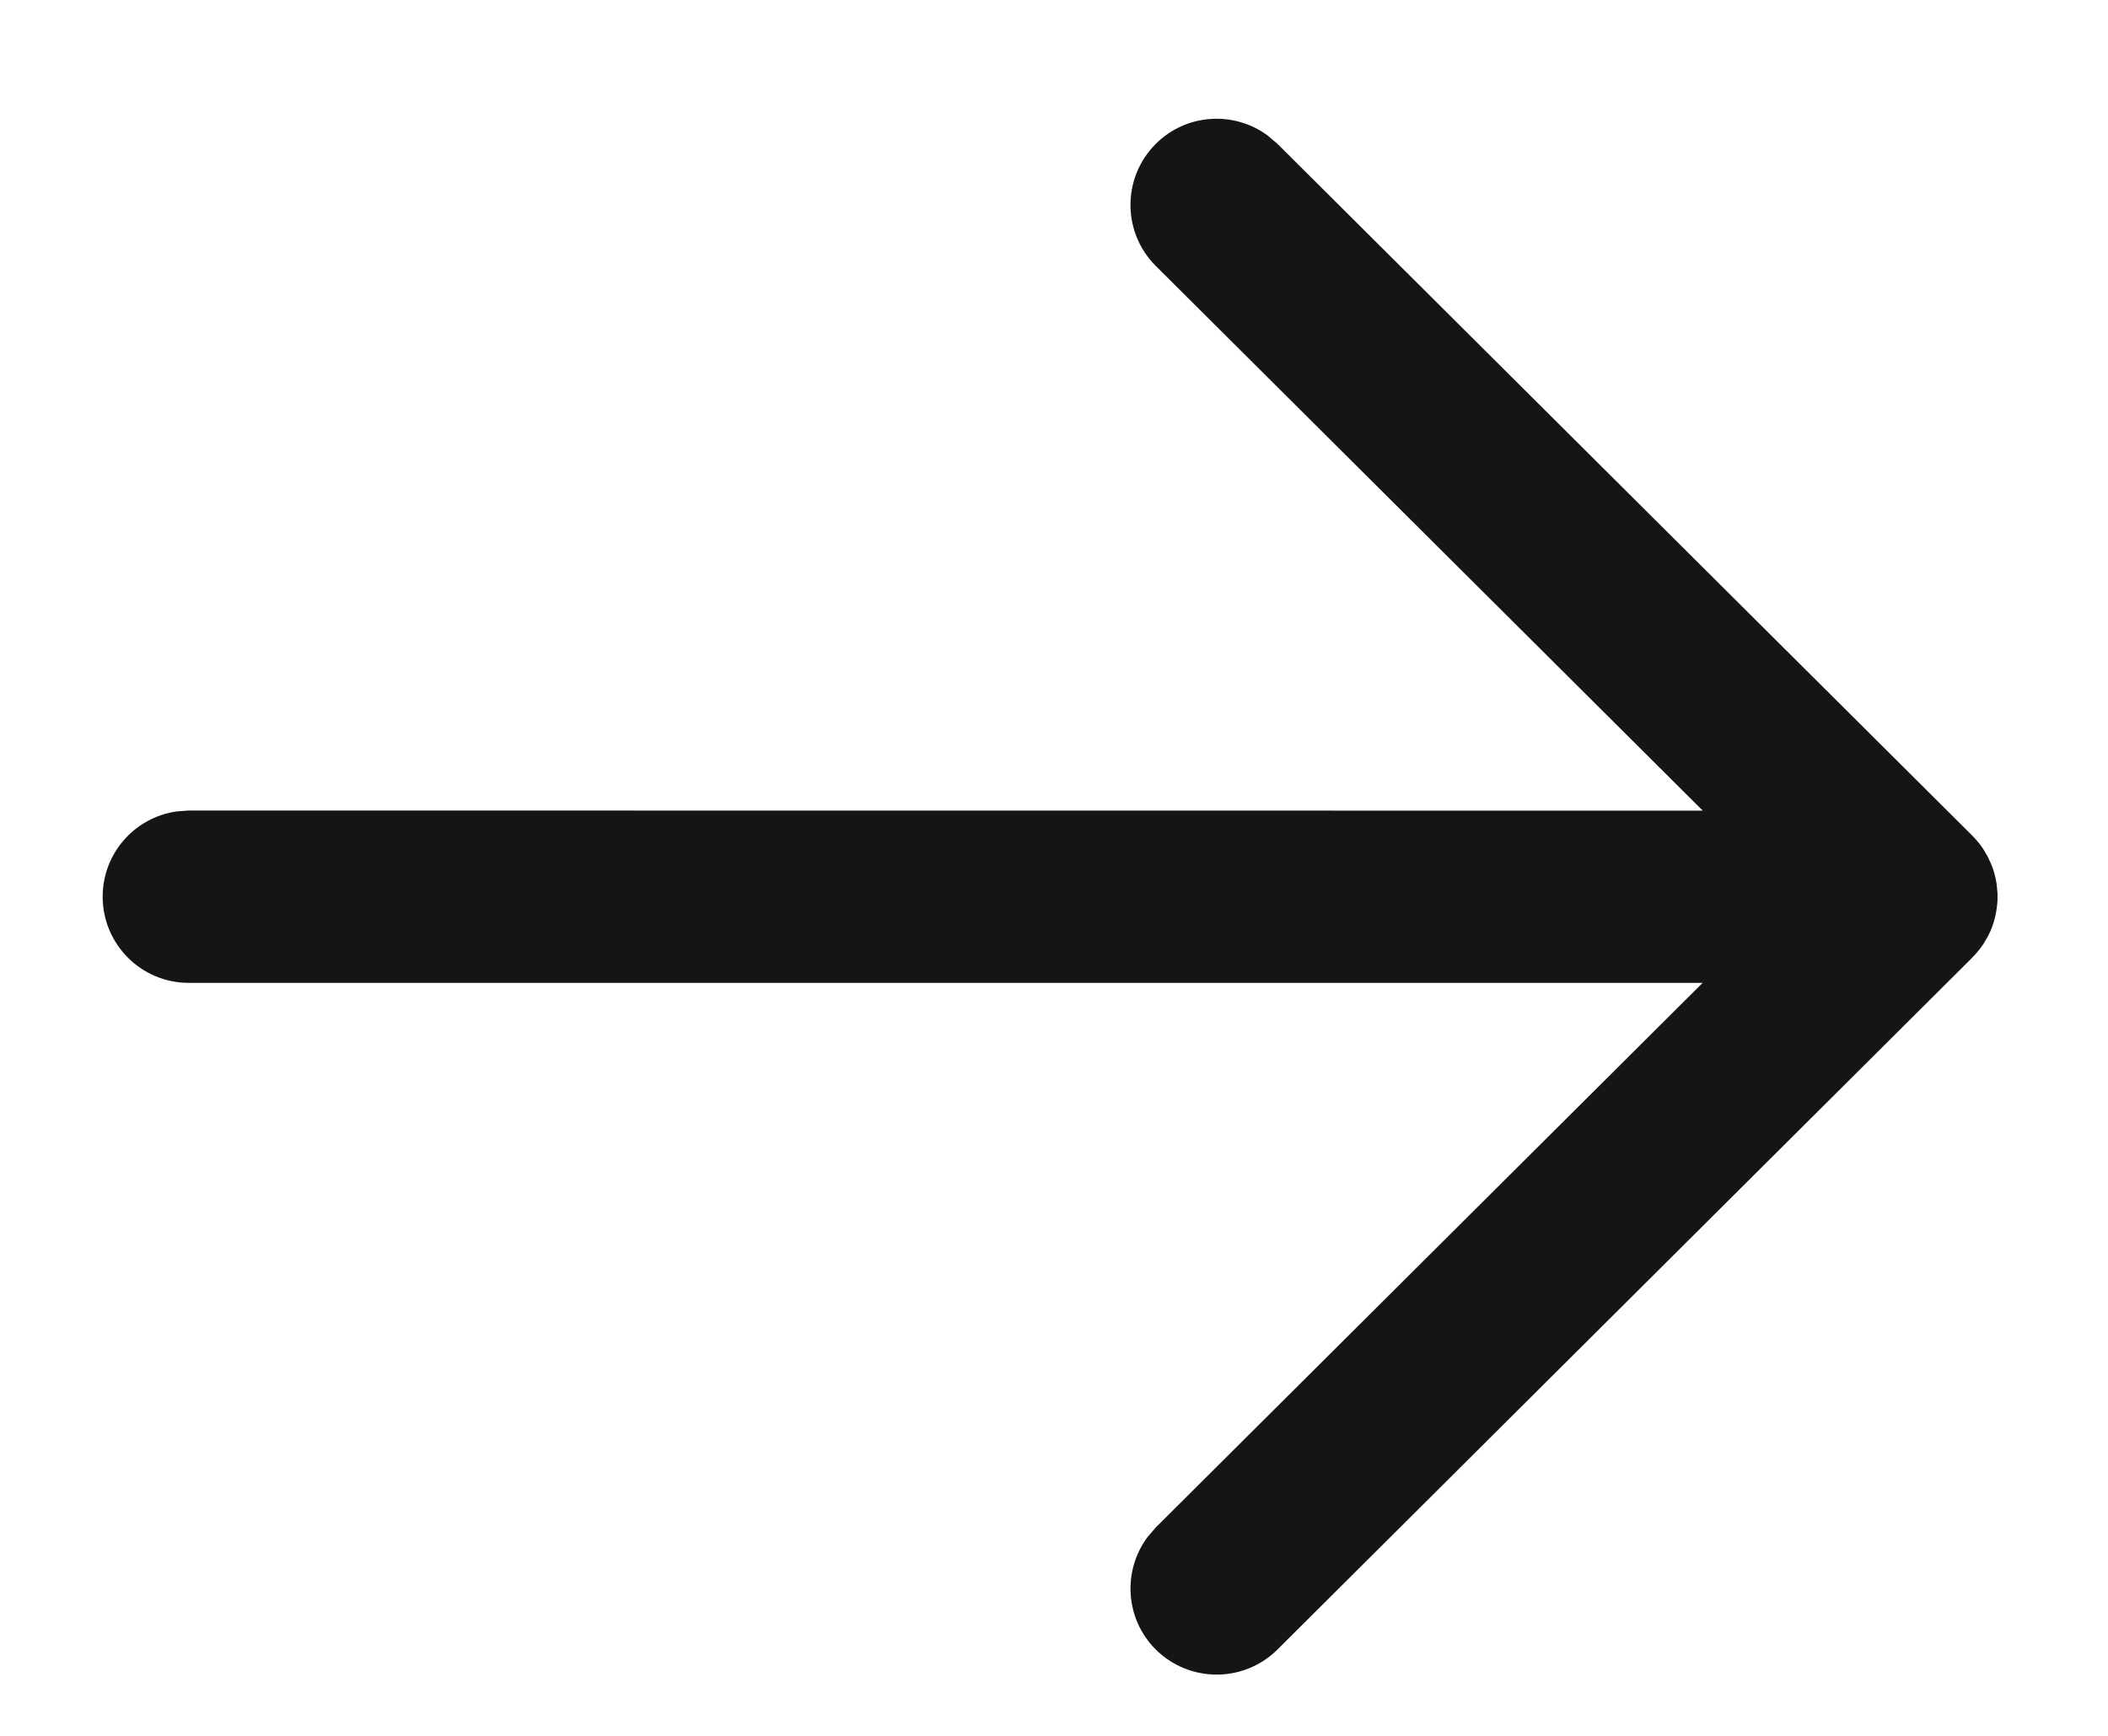 <svg width="17" height="14" viewBox="0 0 17 14" fill="none" xmlns="http://www.w3.org/2000/svg">
<path d="M0.828 7.232C0.828 6.88 1.089 6.59 1.428 6.544L1.522 6.537L13.732 6.538L9.321 2.145C9.049 1.874 9.049 1.434 9.319 1.162C9.565 0.915 9.951 0.892 10.223 1.093L10.302 1.16L15.905 6.739C15.941 6.775 15.972 6.814 15.998 6.854C16.006 6.867 16.013 6.879 16.02 6.892C16.027 6.903 16.033 6.914 16.038 6.926C16.046 6.943 16.054 6.96 16.061 6.978C16.067 6.991 16.071 7.005 16.076 7.018C16.081 7.035 16.086 7.052 16.09 7.07C16.093 7.083 16.096 7.095 16.098 7.107C16.101 7.125 16.104 7.143 16.105 7.162C16.107 7.177 16.108 7.191 16.109 7.205C16.109 7.214 16.109 7.223 16.109 7.232L16.109 7.259C16.108 7.272 16.107 7.286 16.106 7.3L16.109 7.232C16.109 7.276 16.105 7.319 16.097 7.36C16.095 7.37 16.093 7.38 16.091 7.39C16.086 7.411 16.08 7.432 16.074 7.451C16.07 7.461 16.067 7.472 16.063 7.482C16.055 7.503 16.046 7.523 16.036 7.542C16.032 7.551 16.026 7.561 16.021 7.57C16.012 7.586 16.003 7.6 15.994 7.615C15.987 7.625 15.98 7.635 15.972 7.646L15.966 7.654C15.948 7.678 15.927 7.701 15.905 7.723L15.905 7.724L10.302 13.304C10.03 13.574 9.59 13.573 9.319 13.302C9.073 13.055 9.052 12.669 9.254 12.397L9.321 12.319L13.731 7.927L1.522 7.927C1.139 7.927 0.828 7.616 0.828 7.232Z" fill="#151515"/>
</svg>
